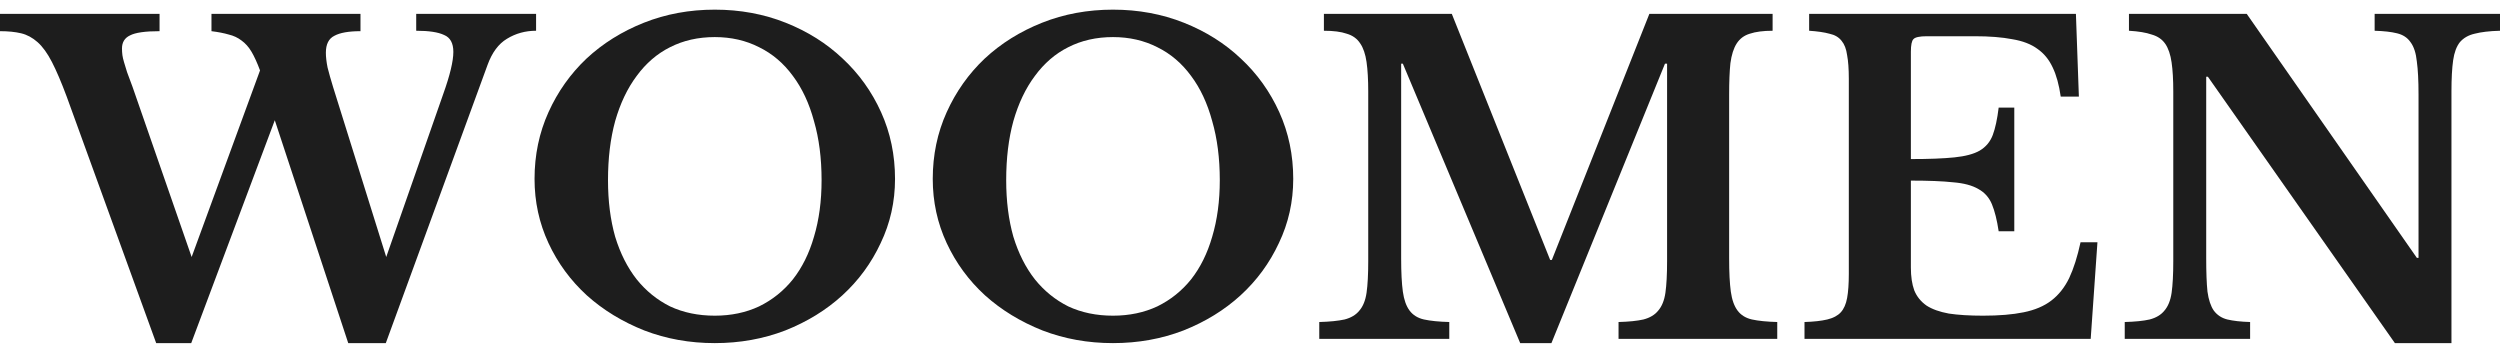 <svg xmlns="http://www.w3.org/2000/svg" width="180" height="25" viewBox="0 0 180 25" fill="none"><path d="M172.432 24.704L158.969 5.527H158.847V18.596C158.847 19.609 158.877 20.409 158.938 20.997C159.019 21.584 159.171 22.04 159.394 22.364C159.637 22.688 159.961 22.901 160.367 23.002C160.792 23.104 161.339 23.165 162.008 23.185V24.4H152.981V23.185C153.731 23.165 154.329 23.104 154.775 23.002C155.241 22.881 155.595 22.668 155.838 22.364C156.102 22.06 156.274 21.635 156.355 21.088C156.436 20.52 156.476 19.761 156.476 18.808V6.591C156.476 5.74 156.436 5.041 156.355 4.494C156.274 3.926 156.122 3.481 155.899 3.156C155.676 2.832 155.352 2.609 154.926 2.488C154.521 2.346 153.974 2.255 153.285 2.214V0.999H161.765L174.013 18.565H174.134V6.803C174.134 5.811 174.094 5.02 174.013 4.433C173.952 3.825 173.8 3.359 173.557 3.035C173.334 2.711 173.01 2.498 172.584 2.397C172.179 2.295 171.642 2.234 170.974 2.214V0.999H180V2.214C179.25 2.234 178.642 2.305 178.176 2.427C177.731 2.528 177.376 2.731 177.113 3.035C176.87 3.339 176.708 3.774 176.626 4.342C176.545 4.909 176.505 5.659 176.505 6.591V24.704H172.432Z" fill="#1D1D1D"></path><path d="M137.583 11.453C138.879 11.453 139.923 11.413 140.713 11.332C141.503 11.251 142.111 11.089 142.536 10.846C142.982 10.582 143.296 10.207 143.479 9.721C143.661 9.235 143.803 8.576 143.904 7.746H145.029V16.651H143.904C143.783 15.84 143.62 15.192 143.418 14.705C143.215 14.219 142.891 13.854 142.445 13.611C142 13.348 141.392 13.186 140.622 13.125C139.872 13.044 138.859 13.003 137.583 13.003V19.264C137.583 19.913 137.664 20.46 137.826 20.905C138.008 21.351 138.302 21.716 138.707 22C139.112 22.263 139.649 22.455 140.318 22.577C140.986 22.678 141.807 22.729 142.78 22.729C143.935 22.729 144.907 22.648 145.697 22.486C146.508 22.324 147.176 22.04 147.703 21.635C148.23 21.23 148.655 20.693 148.98 20.024C149.304 19.335 149.577 18.474 149.8 17.441H151.016L150.53 24.4H129.924V23.185C130.592 23.165 131.139 23.104 131.565 23.002C131.99 22.901 132.315 22.729 132.537 22.486C132.76 22.243 132.912 21.898 132.993 21.452C133.074 21.007 133.115 20.429 133.115 19.72V5.679C133.115 4.97 133.074 4.402 132.993 3.977C132.933 3.531 132.801 3.187 132.598 2.944C132.396 2.68 132.102 2.508 131.717 2.427C131.352 2.326 130.866 2.255 130.258 2.214V0.999H149.466L149.679 6.955H148.372C148.25 6.104 148.058 5.405 147.794 4.858C147.531 4.291 147.166 3.845 146.7 3.521C146.234 3.177 145.626 2.944 144.877 2.822C144.147 2.68 143.246 2.609 142.172 2.609H138.737C138.211 2.609 137.886 2.68 137.765 2.822C137.643 2.944 137.583 3.248 137.583 3.734V11.453Z" fill="#1D1D1D"></path><path d="M111.733 18.717L118.754 0.999H127.628V2.214C126.96 2.214 126.412 2.285 125.987 2.427C125.582 2.549 125.268 2.782 125.045 3.126C124.822 3.47 124.67 3.947 124.589 4.554C124.528 5.142 124.498 5.892 124.498 6.803V18.596C124.498 19.609 124.538 20.409 124.619 20.997C124.7 21.584 124.863 22.04 125.106 22.364C125.349 22.688 125.693 22.901 126.139 23.002C126.605 23.104 127.213 23.165 127.962 23.185V24.4H116.535V23.185C117.285 23.165 117.882 23.104 118.328 23.002C118.794 22.881 119.149 22.668 119.392 22.364C119.655 22.06 119.828 21.635 119.909 21.088C119.99 20.52 120.03 19.761 120.03 18.808V4.585H119.878L111.703 24.704H109.454L101.005 4.585H100.883V18.596C100.883 19.609 100.924 20.409 101.005 20.997C101.086 21.584 101.248 22.04 101.491 22.364C101.734 22.688 102.079 22.901 102.524 23.002C102.99 23.104 103.598 23.165 104.348 23.185V24.4H94.987V23.185C95.737 23.165 96.345 23.104 96.811 23.002C97.277 22.881 97.631 22.668 97.874 22.364C98.138 22.06 98.31 21.635 98.391 21.088C98.472 20.52 98.513 19.761 98.513 18.808V6.591C98.513 5.74 98.472 5.031 98.391 4.463C98.31 3.896 98.158 3.45 97.935 3.126C97.712 2.782 97.388 2.549 96.963 2.427C96.557 2.285 96.01 2.214 95.321 2.214V0.999H104.53L111.612 18.717H111.733Z" fill="#1D1D1D"></path><path d="M80.135 0.695C81.959 0.695 83.661 1.009 85.241 1.637C86.822 2.265 88.189 3.126 89.344 4.22C90.519 5.314 91.441 6.601 92.11 8.08C92.779 9.559 93.113 11.16 93.113 12.882C93.113 14.523 92.769 16.063 92.08 17.501C91.411 18.94 90.489 20.196 89.314 21.27C88.159 22.324 86.791 23.165 85.211 23.793C83.631 24.4 81.939 24.704 80.135 24.704C78.332 24.704 76.64 24.4 75.06 23.793C73.48 23.165 72.102 22.324 70.927 21.27C69.751 20.196 68.83 18.94 68.161 17.501C67.492 16.063 67.158 14.523 67.158 12.882C67.158 11.16 67.492 9.559 68.161 8.08C68.83 6.601 69.741 5.314 70.896 4.22C72.071 3.126 73.449 2.265 75.03 1.637C76.61 1.009 78.312 0.695 80.135 0.695ZM80.135 22.729C81.311 22.729 82.374 22.506 83.327 22.06C84.279 21.594 85.089 20.946 85.758 20.115C86.427 19.264 86.933 18.241 87.278 17.046C87.642 15.83 87.825 14.472 87.825 12.973C87.825 11.393 87.642 9.974 87.278 8.718C86.933 7.442 86.427 6.358 85.758 5.466C85.089 4.554 84.279 3.865 83.327 3.399C82.374 2.913 81.311 2.67 80.135 2.67C78.94 2.67 77.866 2.913 76.914 3.399C75.982 3.865 75.182 4.554 74.513 5.466C73.844 6.358 73.328 7.442 72.963 8.718C72.618 9.974 72.446 11.393 72.446 12.973C72.446 14.472 72.618 15.83 72.963 17.046C73.328 18.241 73.844 19.264 74.513 20.115C75.182 20.946 75.982 21.594 76.914 22.06C77.866 22.506 78.94 22.729 80.135 22.729Z" fill="#1D1D1D"></path><path d="M51.465 0.695C53.288 0.695 54.99 1.009 56.571 1.637C58.151 2.265 59.519 3.126 60.674 4.22C61.849 5.314 62.771 6.601 63.439 8.08C64.108 9.559 64.442 11.16 64.442 12.882C64.442 14.523 64.098 16.063 63.409 17.501C62.74 18.94 61.818 20.196 60.643 21.27C59.488 22.324 58.121 23.165 56.54 23.793C54.96 24.4 53.268 24.704 51.465 24.704C49.661 24.704 47.97 24.4 46.389 23.793C44.809 23.165 43.431 22.324 42.256 21.27C41.081 20.196 40.159 18.94 39.49 17.501C38.822 16.063 38.487 14.523 38.487 12.882C38.487 11.16 38.822 9.559 39.49 8.08C40.159 6.601 41.071 5.314 42.226 4.22C43.401 3.126 44.779 2.265 46.359 1.637C47.939 1.009 49.641 0.695 51.465 0.695ZM51.465 22.729C52.64 22.729 53.704 22.506 54.656 22.06C55.608 21.594 56.419 20.946 57.087 20.115C57.756 19.264 58.263 18.241 58.607 17.046C58.972 15.83 59.154 14.472 59.154 12.973C59.154 11.393 58.972 9.974 58.607 8.718C58.263 7.442 57.756 6.358 57.087 5.466C56.419 4.554 55.608 3.865 54.656 3.399C53.704 2.913 52.64 2.67 51.465 2.67C50.269 2.67 49.196 2.913 48.243 3.399C47.311 3.865 46.511 4.554 45.842 5.466C45.174 6.358 44.657 7.442 44.292 8.718C43.948 9.974 43.776 11.393 43.776 12.973C43.776 14.472 43.948 15.83 44.292 17.046C44.657 18.241 45.174 19.264 45.842 20.115C46.511 20.946 47.311 21.594 48.243 22.06C49.196 22.506 50.269 22.729 51.465 22.729Z" fill="#1D1D1D"></path><path d="M27.809 18.504L31.912 6.773C32.398 5.415 32.641 4.402 32.641 3.734C32.641 3.106 32.418 2.7 31.973 2.518C31.547 2.315 30.878 2.214 29.967 2.214V0.999H38.598V2.214C37.828 2.214 37.129 2.407 36.501 2.792C35.893 3.156 35.427 3.784 35.103 4.676L27.778 24.704H25.073L19.785 8.657L13.768 24.704H11.245L4.802 6.955C4.417 5.922 4.062 5.091 3.738 4.463C3.414 3.835 3.07 3.359 2.705 3.035C2.34 2.711 1.945 2.498 1.52 2.397C1.094 2.295 0.588 2.245 0 2.245V0.999H11.488V2.245C10.455 2.245 9.746 2.346 9.361 2.549C8.976 2.731 8.783 3.045 8.783 3.491C8.783 3.653 8.793 3.815 8.814 3.977C8.834 4.119 8.874 4.291 8.935 4.494C8.996 4.676 9.067 4.909 9.148 5.193C9.249 5.476 9.381 5.831 9.543 6.256L13.798 18.504L18.722 5.071C18.519 4.524 18.316 4.078 18.114 3.734C17.911 3.389 17.668 3.116 17.384 2.913C17.121 2.711 16.817 2.569 16.473 2.488C16.128 2.386 15.713 2.305 15.226 2.245V0.999H25.955V2.245C25.104 2.245 24.476 2.356 24.071 2.579C23.665 2.782 23.463 3.187 23.463 3.795C23.463 4.098 23.503 4.453 23.584 4.858C23.686 5.264 23.817 5.73 23.979 6.256L27.809 18.504Z" fill="#1D1D1D"></path></svg>